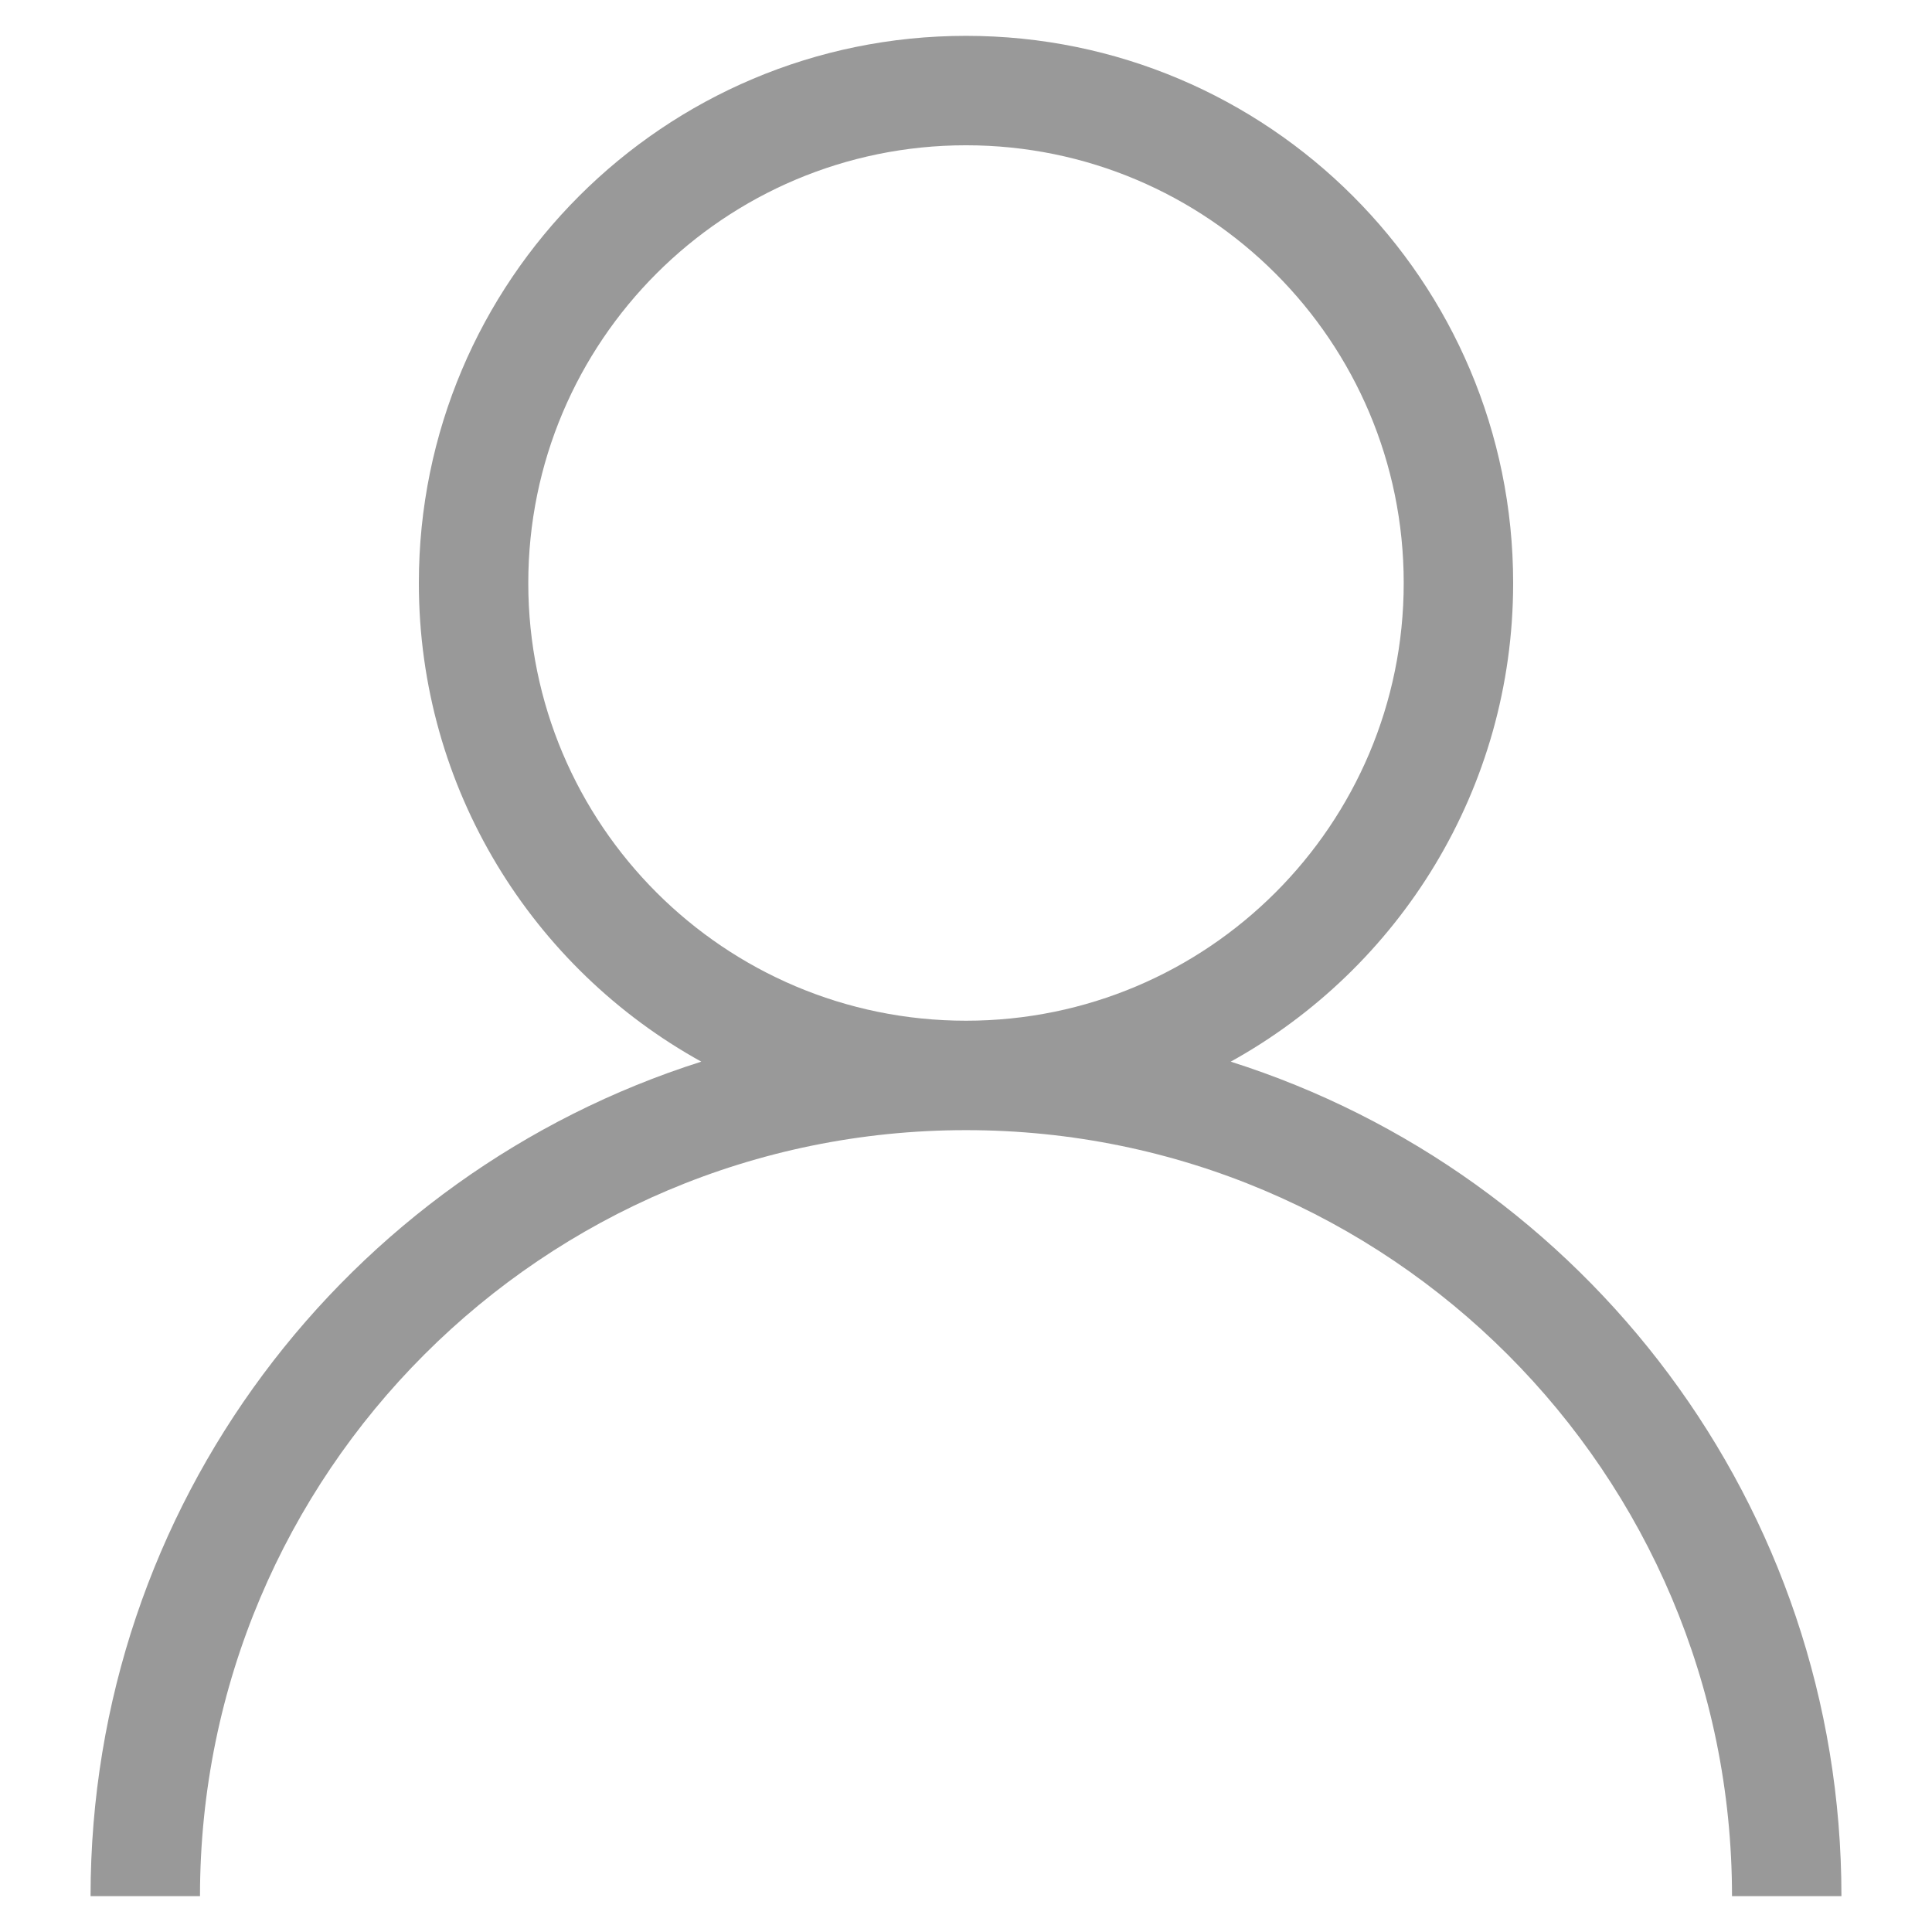 <?xml version="1.0" standalone="no"?><!DOCTYPE svg PUBLIC "-//W3C//DTD SVG 1.1//EN" "http://www.w3.org/Graphics/SVG/1.1/DTD/svg11.dtd"><svg t="1720254236533" class="icon" viewBox="0 0 1024 1024" version="1.1" xmlns="http://www.w3.org/2000/svg" p-id="5520" xmlns:xlink="http://www.w3.org/1999/xlink" width="32" height="32"><path d="M652.3 562.7C741.6 513.3 802 418.2 802 309c0-160.2-129.8-290-290-290-160.2 0-290 129.8-290 290 0 109.2 60.4 204.3 149.7 253.7C184 622.2 48 797.7 48 1005l58 0c0-224.2 181.8-406 406-406 224.2 0 406 181.8 406 406l58 0C976 797.7 840 622.2 652.3 562.7zM280 309c0-128.1 103.9-232 232-232 128.1 0 232 103.9 232 232 0 128.1-103.9 232-232 232C383.9 541 280 437.1 280 309z" p-id="5521" fill="#999999"></path></svg>